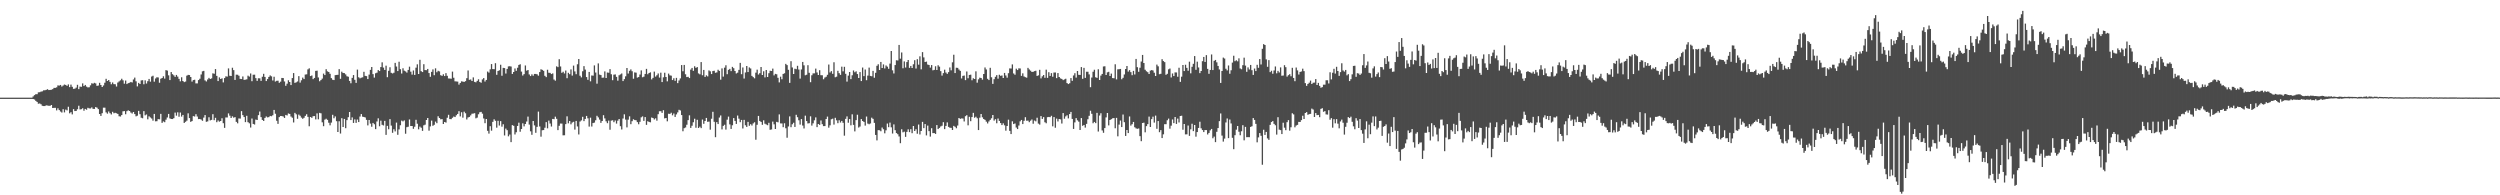 <svg xmlns="http://www.w3.org/2000/svg" width="1920" height="150"><path d="M0 75.000h1v1.000H0zM1 75.000h1v1.000H1zM2 75.000h1v1.000H2zM3 75.000h1v1.000H3zM4 75.000h1v1.000H4zM5 75.000h1v1.000H5zM6 75.000h1v1.000H6zM7 75.000h1v1.000H7zM8 75.000h1v1.000H8zM9 75.000h1v1.000H9zM10 75.000h1v1.000H10zM11 75.000h1v1.000H11zM12 75.000h1v1.000H12zM13 75.000h1v1.000H13zM14 75.000h1v1.000H14zM15 75.000h1v1.000H15zM16 75.000h1v1.000H16zM17 75.000h1v1.000H17zM18 75.000h1v1.000H18zM19 75.000h1v1.000H19zM20 75.000h1v1.000H20zM21 75.000h1v1.000H21zM22 75.000h1v1.000H22zM23 75.000h1v1.000H23zM24 74.998h1v1.000H24zM25 74.057h1v1.996H25zM26 73.082h1v3.360H26zM27 72.324h1v5.134H27zM28 72.343h1v5.960H28zM29 70.892h1v8.785H29zM30 70.791h1v8.663H30zM31 70.331h1v9.725H31zM32 70.155h1v11.090H32zM33 69.395h1v12.076H33zM34 69.326h1v12.147H34zM35 69.003h1v11.875H35zM36 68.507h1v12.531H36zM37 69.177h1v12.097H37zM38 69.047h1v12.220H38zM39 68.941h1v11.696H39zM40 68.440h1v14.498H40zM41 67.458h1v15.395H41zM42 67.481h1v15.285H42zM43 67.067h1v17.739H43zM44 65.602h1v17.610H44zM45 65.719h1v18.801H45zM46 65.215h1v20.469H46zM47 66.481h1v19.957H47zM48 65.714h1v18.162H48zM49 64.943h1v21.355H49zM50 65.208h1v18.981H50zM51 65.968h1v18.810H51zM52 64.808h1v17.146H52zM53 66.939h1v20.103H53zM54 64.998h1v21.154H54zM55 66.678h1v21.197H55zM56 68.237h1v15.599H56zM57 68.115h1v17.171H57zM58 67.296h1v17.917H58zM59 65.149h1v18.769H59zM60 68.429h1v12.783H60zM61 66.499h1v17.585H61zM62 66.646h1v17.237H62zM63 64.053h1v19.096H63zM64 66.124h1v18.917H64zM65 65.254h1v18.432H65zM66 66.518h1v17.771H66zM67 67.099h1v15.686H67zM68 67.044h1v16.210H68zM69 65.513h1v17.778H69zM70 63.938h1v18.544H70zM71 64.254h1v19.375H71zM72 63.602h1v20.043H72zM73 64.064h1v18.183H73zM74 65.950h1v16.761H74zM75 65.664h1v18.128H75zM76 63.588h1v23.941H76zM77 65.266h1v23.754H77zM78 66.820h1v20.094H78zM79 65.625h1v17.059H79zM80 63.554h1v19.139H80zM81 60.496h1v25.814H81zM82 62.226h1v25.051H82zM83 61.439h1v24.159H83zM84 62.881h1v24.079H84zM85 64.712h1v23.191H85zM86 63.329h1v22.545H86zM87 64.613h1v22.355H87zM88 64.712h1v21.900H88zM89 66.476h1v20.488H89zM90 63.398h1v24.097H90zM91 62.496h1v26.812H91zM92 61.674h1v27.805H92zM93 60.445h1v27.919H93zM94 61.700h1v23.788H94zM95 64.249h1v21.041H95zM96 61.871h1v25.903H96zM97 64.558h1v20.847H97zM98 63.858h1v20.858H98zM99 63.551h1v21.689H99zM100 62.910h1v23.490H100zM101 63.320h1v23.893H101zM102 61.040h1v24.955H102zM103 59.587h1v28.018H103zM104 62.455h1v26.880H104zM105 66.337h1v22.474H105zM106 63.645h1v21.476H106zM107 64.506h1v23.211H107zM108 61.759h1v28.650H108zM109 61.576h1v29.274H109zM110 64.739h1v20.623H110zM111 61.672h1v26.921H111zM112 64.153h1v23.777H112zM113 62.368h1v29.300H113zM114 60.626h1v28.727H114zM115 62.718h1v27.489H115zM116 58.797h1v32.243H116zM117 58.154h1v34.498H117zM118 62.718h1v24.795H118zM119 60.260h1v32.932H119zM120 59.351h1v33.719H120zM121 59.516h1v31.966H121zM122 63.528h1v28.119H122zM123 60.455h1v27.004H123zM124 59.919h1v34.466H124zM125 58.553h1v34.699H125zM126 60.384h1v33.484H126zM127 53.881h1v38.020H127zM128 54.236h1v35.976H128zM129 57.857h1v29.643H129zM130 61.487h1v29.464H130zM131 55.346h1v36.027H131zM132 57.003h1v34.461H132zM133 57.861h1v32.905H133zM134 59.026h1v27.466H134zM135 57.536h1v31.311H135zM136 58.846h1v27.448H136zM137 60.560h1v29.107H137zM138 62.448h1v23.957H138zM139 59.315h1v30.215H139zM140 62.222h1v26.043H140zM141 63.098h1v31.309H141zM142 62.624h1v30.925H142zM143 58.092h1v34.605H143zM144 57.516h1v29.517H144zM145 57.655h1v33.046H145zM146 59.161h1v34.411H146zM147 62.654h1v30.305H147zM148 61.469h1v27.723H148zM149 61.237h1v28.235H149zM150 64.053h1v23.658H150zM151 64.059h1v25.443H151zM152 61.471h1v30.025H152zM153 60.475h1v30.936H153zM154 57.204h1v34.646H154zM155 54.806h1v37.947H155zM156 54.408h1v35.901H156zM157 61.752h1v26.603H157zM158 62.576h1v30.959H158zM159 61.031h1v32.195H159zM160 59.782h1v30.254H160zM161 60.695h1v31.760H161zM162 60.219h1v31.820H162zM163 56.298h1v31.405H163zM164 56.623h1v35.688H164zM165 53.059h1v37.400H165zM166 58.241h1v35.592H166zM167 62.244h1v30.293H167zM168 59.431h1v34.008H168zM169 60.677h1v32.266H169zM170 60.178h1v30.675H170zM171 63.300h1v31.319H171zM172 59.930h1v38.286H172zM173 58.607h1v31.591H173zM174 58.809h1v31.385H174zM175 52.547h1v34.550H175zM176 58.179h1v30.675H176zM177 58.363h1v32.280H177zM178 52.020h1v37.308H178zM179 53.874h1v36.473H179zM180 61.398h1v28.574H180zM181 57.346h1v36.258H181zM182 57.399h1v37.308H182zM183 58.161h1v32.836H183zM184 60.553h1v30.520H184zM185 60.748h1v24.607H185zM186 58.720h1v29.691H186zM187 61.315h1v28.581H187zM188 61.171h1v32.603H188zM189 60.949h1v28.011H189zM190 58.122h1v35.750H190zM191 58.834h1v35.885H191zM192 56.408h1v41.540H192zM193 62.343h1v28.691H193zM194 57.385h1v37.787H194zM195 57.367h1v38.251H195zM196 60.006h1v31.833H196zM197 62.091h1v30.080H197zM198 60.130h1v28.318H198zM199 60.146h1v25.511H199zM200 62.089h1v27.865H200zM201 58.919h1v33.175H201zM202 56.660h1v36.242H202zM203 59.106h1v31.453H203zM204 62.256h1v27.169H204zM205 60.713h1v29.442H205zM206 59.086h1v30.861H206zM207 57.907h1v31.135H207zM208 58.610h1v30.696H208zM209 61.775h1v26.754H209zM210 58.939h1v25.484H210zM211 62.622h1v24.738H211zM212 62.054h1v30.662H212zM213 61.931h1v33.209H213zM214 63.586h1v26.375H214zM215 62.702h1v26.397H215zM216 59.862h1v29.268H216zM217 59.953h1v29.522H217zM218 62.540h1v28.011H218zM219 65.916h1v22.358H219zM220 64.236h1v24.466H220zM221 61.654h1v25.479H221zM222 62.972h1v24.537H222zM223 65.330h1v24.186H223zM224 59.946h1v30.497H224zM225 56.113h1v37.940H225zM226 63.631h1v23.072H226zM227 63.229h1v24.569H227zM228 62.569h1v28.695H228zM229 58.461h1v29.540H229zM230 63.428h1v25.470H230zM231 61.633h1v28.666H231zM232 59.594h1v31.648H232zM233 60.720h1v29.737H233zM234 57.225h1v31.760H234zM235 57.063h1v30.705H235zM236 53.279h1v36.466H236zM237 52.455h1v44.509H237zM238 58.431h1v31.426H238zM239 57.953h1v32.573H239zM240 60.759h1v28.489H240zM241 59.830h1v29.293H241zM242 54.440h1v37.262H242zM243 54.275h1v32.795H243zM244 59.505h1v32.122H244zM245 62.405h1v24.292H245zM246 61.491h1v25.555H246zM247 60.363h1v33.573H247zM248 56.536h1v40.371H248zM249 57.671h1v34.237H249zM250 53.139h1v38.043H250zM251 54.783h1v37.272H251zM252 55.280h1v38.963H252zM253 56.671h1v39.565H253zM254 60.031h1v34.120H254zM255 61.253h1v26.917H255zM256 61.496h1v29.334H256zM257 57.681h1v31.707H257zM258 57.529h1v35.564H258zM259 57.426h1v43.974H259zM260 53.073h1v40.059H260zM261 60.503h1v42.037H261zM262 55.048h1v35.715H262zM263 55.998h1v41.538H263zM264 56.170h1v35.152H264zM265 57.138h1v41.309H265zM266 58.553h1v33.722H266zM267 58.932h1v31.060H267zM268 62.180h1v23.827H268zM269 63.956h1v28.238H269zM270 59.818h1v30.357H270zM271 57.632h1v36.773H271zM272 61.265h1v30.458H272zM273 63.618h1v30.735H273zM274 53.467h1v38.345H274zM275 59.322h1v34.422H275zM276 60.152h1v29.334H276zM277 59.660h1v27.965H277zM278 59.399h1v30.181H278zM279 55.124h1v34.752H279zM280 58.246h1v31.950H280zM281 58.472h1v33.603H281zM282 60.729h1v35.569H282zM283 57.289h1v34.878H283zM284 53.675h1v41.261H284zM285 51.441h1v45.910H285zM286 56.916h1v37.519H286zM287 59.592h1v35.823H287zM288 56.277h1v42.898H288zM289 55.827h1v37.466H289zM290 53.792h1v37.075H290zM291 54.570h1v42.408H291zM292 51.521h1v41.151H292zM293 47.894h1v47.965H293zM294 51.904h1v44.452H294zM295 53.732h1v39.114H295zM296 50.420h1v53.152H296zM297 59.310h1v37.375H297zM298 54.357h1v44.896H298zM299 51.654h1v39.849H299zM300 55.902h1v40.563H300zM301 56.435h1v45.532H301zM302 55.856h1v43.404H302zM303 48.257h1v52.664H303zM304 51.084h1v43.076H304zM305 54.575h1v48.961H305zM306 47.404h1v51.991H306zM307 53.121h1v43.097H307zM308 56.449h1v36.194H308zM309 52.430h1v40.808H309zM310 54.270h1v38.194H310zM311 54.817h1v47.876H311zM312 55.735h1v41.936H312zM313 53.703h1v43.607H313zM314 51.178h1v40.581H314zM315 55.030h1v41.762H315zM316 57.285h1v39.494H316zM317 54.133h1v44.772H317zM318 57.534h1v39.787H318zM319 51.961h1v40.025H319zM320 49.427h1v45.605H320zM321 56.815h1v42.520H321zM322 45.909h1v51.330H322zM323 54.687h1v43.388H323zM324 55.341h1v45.155H324zM325 49.303h1v46.965H325zM326 53.826h1v41.907H326zM327 53.922h1v38.260H327zM328 52.963h1v37.668H328zM329 56.126h1v44.218H329zM330 59.003h1v38.091H330zM331 55.186h1v37.434H331zM332 53.277h1v43.362H332zM333 57.747h1v38.082H333zM334 52.455h1v40.945H334zM335 55.495h1v39.107H335zM336 54.355h1v34.939H336zM337 54.840h1v35.777H337zM338 57.772h1v33.852H338zM339 58.285h1v33.188H339zM340 57.021h1v38.199H340zM341 58.418h1v35.262H341zM342 56.186h1v37.963H342zM343 58.214h1v32.227H343zM344 60.271h1v27.883H344zM345 60.340h1v31.080H345zM346 60.475h1v31.071H346zM347 54.971h1v35.482H347zM348 59.708h1v29.778H348zM349 62.471h1v27.450H349zM350 62.542h1v25.983H350zM351 62.682h1v24.823H351zM352 64.977h1v20.439H352zM353 63.682h1v25.708H353zM354 62.457h1v23.786H354zM355 62.652h1v27.718H355zM356 62.901h1v22.854H356zM357 62.315h1v24.658H357zM358 60.063h1v31.698H358zM359 54.117h1v36.088H359zM360 61.285h1v28.515H360zM361 61.038h1v27.578H361zM362 62.208h1v25.152H362zM363 59.438h1v27.743H363zM364 62.890h1v24.063H364zM365 63.240h1v27.643H365zM366 62.091h1v28.203H366zM367 60.851h1v26.899H367zM368 62.945h1v23.280H368zM369 63.540h1v22.358H369zM370 60.986h1v26.287H370zM371 59.946h1v31.019H371zM372 62.636h1v32.003H372zM373 61.370h1v30.009H373zM374 54.957h1v45.482H374zM375 55.783h1v46.830H375zM376 53.265h1v43.676H376zM377 49.226h1v51.149H377zM378 53.018h1v40.563H378zM379 53.158h1v38.469H379zM380 48.539h1v44.225H380zM381 57.461h1v40.581H381zM382 54.543h1v38.238H382zM383 53.945h1v42.456H383zM384 49.736h1v43.275H384zM385 58.154h1v39.105H385zM386 52.144h1v43.298H386zM387 52.299h1v51.749H387zM388 56.461h1v42.305H388zM389 52.947h1v47.052H389zM390 50.995h1v53.699H390zM391 50.839h1v52.502H391zM392 51.114h1v58.045H392zM393 56.774h1v39.323H393zM394 55.289h1v41.318H394zM395 52.560h1v50.705H395zM396 54.371h1v47.203H396zM397 52.004h1v44.738H397zM398 49.853h1v44.362H398zM399 49.358h1v51.827H399zM400 54.971h1v44.104H400zM401 57.983h1v36.748H401zM402 56.930h1v40.121H402zM403 50.294h1v44.930H403zM404 54.270h1v39.057H404zM405 53.764h1v35.798H405zM406 57.204h1v38.499H406zM407 58.422h1v42.438H407zM408 57.088h1v46.434H408zM409 58.182h1v34.731H409zM410 56.790h1v39.497H410zM411 56.790h1v45.212H411zM412 57.106h1v40.318H412zM413 58.125h1v27.578H413zM414 55.334h1v41.778H414zM415 53.199h1v51.744H415zM416 53.638h1v46.429H416zM417 54.353h1v45.555H417zM418 58.191h1v39.906H418zM419 59.246h1v34.555H419zM420 53.570h1v44.990H420zM421 55.859h1v36.784H421zM422 55.939h1v38.911H422zM423 56.905h1v40.293H423zM424 56.346h1v34.987H424zM425 61.082h1v30.488H425zM426 61.945h1v27.679H426zM427 50.949h1v40.304H427zM428 51.542h1v48.407H428zM429 45.483h1v51.108H429zM430 51.020h1v43.866H430zM431 55.902h1v39.025H431zM432 55.101h1v48.849H432zM433 56.433h1v47.464H433zM434 54.156h1v41.163H434zM435 60.036h1v29.297H435zM436 55.904h1v38.828H436zM437 57.005h1v35.919H437zM438 53.311h1v42.195H438zM439 58.054h1v36.036H439zM440 50.381h1v43.140H440zM441 54.849h1v44.681H441zM442 56.973h1v35.882H442zM443 49.377h1v47.736H443zM444 45.325h1v57.922H444zM445 58.166h1v35.168H445zM446 59.466h1v33.014H446zM447 54.710h1v34.969H447zM448 50.803h1v42.209H448zM449 53.444h1v37.906H449zM450 59.196h1v29.860H450zM451 61.288h1v29.583H451zM452 55.247h1v41.957H452zM453 62.439h1v27.952H453zM454 57.960h1v39.197H454zM455 58.090h1v36.432H455zM456 50.219h1v43.928H456zM457 55.721h1v36.638H457zM458 64.261h1v24.688H458zM459 48.667h1v41.474H459zM460 57.294h1v34.580H460zM461 57.660h1v36.690H461zM462 59.699h1v33.234H462zM463 59.599h1v28.885H463zM464 54.813h1v36.120H464zM465 59.882h1v33.305H465zM466 55.692h1v38.913H466zM467 55.859h1v36.738H467zM468 53.091h1v46.523H468zM469 57.021h1v35.619H469zM470 61.574h1v30.771H470zM471 57.367h1v36.468H471zM472 57.163h1v35.356H472zM473 59.019h1v35.908H473zM474 61.940h1v30.737H474zM475 57.786h1v33.628H475zM476 57.138h1v39.764H476zM477 56.440h1v43.012H477zM478 62.240h1v28.808H478zM479 60.786h1v27.045H479zM480 58.605h1v33.273H480zM481 52.203h1v45.651H481zM482 56.497h1v35.413H482zM483 54.350h1v34.990H483zM484 53.297h1v42.106H484zM485 54.755h1v38.313H485zM486 60.471h1v31.108H486zM487 55.607h1v36.626H487zM488 55.797h1v36.542H488zM489 59.587h1v34.223H489zM490 59.177h1v36.239H490zM491 57.250h1v36.269H491zM492 54.082h1v36.008H492zM493 59.335h1v30.062H493zM494 58.884h1v33.939H494zM495 56.781h1v33.122H495zM496 52.867h1v43.030H496zM497 57.017h1v36.123H497zM498 56.085h1v37.556H498zM499 55.570h1v38.393H499zM500 60.956h1v29.329H500zM501 59.800h1v30.806H501zM502 55.012h1v36.731H502zM503 58.818h1v32.037H503zM504 57.825h1v34.832H504zM505 56.419h1v31.279H505zM506 59.580h1v25.896H506zM507 55.813h1v29.595H507zM508 63.011h1v23.669H508zM509 59.402h1v25.223H509zM510 55.859h1v35.049H510zM511 59.136h1v31.499H511zM512 62.487h1v30.714H512zM513 56.534h1v30.796H513zM514 57.859h1v29.634H514zM515 58.113h1v28.482H515zM516 61.466h1v27.086H516zM517 60.132h1v27.079H517zM518 62.038h1v27.768H518zM519 59.816h1v28.052H519zM520 63.831h1v22.515H520zM521 61.775h1v22.543H521zM522 60.210h1v24.633H522zM523 49.956h1v38.421H523zM524 54.712h1v46.104H524zM525 49.855h1v48.622H525zM526 57.030h1v40.879H526zM527 59.209h1v36.583H527zM528 58.992h1v33.255H528zM529 59.937h1v28.640H529zM530 53.435h1v44.836H530zM531 52.194h1v44.367H531zM532 54.378h1v39.547H532zM533 50.887h1v40.316H533zM534 52.107h1v46.013H534zM535 51.505h1v40.508H535zM536 56.351h1v41.964H536zM537 57.090h1v40.197H537zM538 47.651h1v50.751H538zM539 57.779h1v34.042H539zM540 53.689h1v41.410H540zM541 59.086h1v33.825H541zM542 57.852h1v32.705H542zM543 58.672h1v34.878H543zM544 54.069h1v39.311H544zM545 54.797h1v44.772H545zM546 56.905h1v34.305H546zM547 54.554h1v31.323H547zM548 54.339h1v39.181H548zM549 55.936h1v49.412H549zM550 55.614h1v38.183H550zM551 53.574h1v41.705H551zM552 54.485h1v35.779H552zM553 61.198h1v27.455H553zM554 52.519h1v46.851H554zM555 58.811h1v37.833H555zM556 51.972h1v43.809H556zM557 50.118h1v49.425H557zM558 56.992h1v34.912H558zM559 53.636h1v35.907H559zM560 52.885h1v42.657H560zM561 54.650h1v44.372H561zM562 51.345h1v44.861H562zM563 52.352h1v38.345H563zM564 54.513h1v38.386H564zM565 56.415h1v38.750H565zM566 55.833h1v32.879H566zM567 53.680h1v37.457H567zM568 48.280h1v45.562H568zM569 56.982h1v35.129H569zM570 51.798h1v46.873H570zM571 60.303h1v31.733H571zM572 55.666h1v40.529H572zM573 50.702h1v46.757H573zM574 55.341h1v38.267H574zM575 51.798h1v44.809H575zM576 52.604h1v42.790H576zM577 58.262h1v38.169H577zM578 59.258h1v35.516H578zM579 60.152h1v33.768H579zM580 55.833h1v51.502H580zM581 53.524h1v42.298H581zM582 57.262h1v31.792H582zM583 56.239h1v36.626H583zM584 51.460h1v42.202H584zM585 57.616h1v38.242H585zM586 54.751h1v37.686H586zM587 59.464h1v35.539H587zM588 53.753h1v41.831H588zM589 59.136h1v37.015H589zM590 56.211h1v38.077H590zM591 54.348h1v45.326H591zM592 54.510h1v44.923H592zM593 52.698h1v40.696H593zM594 57.914h1v37.562H594zM595 56.733h1v42.344H595zM596 57.051h1v36.544H596zM597 59.752h1v34.205H597zM598 63.293h1v24.557H598zM599 58.880h1v35.876H599zM600 60.880h1v33.962H600zM601 56.788h1v40.888H601zM602 56.284h1v38.382H602zM603 49.070h1v49.437H603zM604 50.020h1v55.777H604zM605 53.616h1v43.500H605zM606 63.652h1v25.747H606zM607 46.980h1v50.691H607zM608 51.835h1v43.598H608zM609 56.836h1v37.443H609zM610 52.780h1v44.724H610zM611 53.123h1v35.056H611zM612 50.537h1v39.462H612zM613 53.382h1v39.004H613zM614 60.352h1v35.342H614zM615 53.341h1v38.096H615zM616 47.550h1v48.833H616zM617 50.180h1v48.501H617zM618 57.818h1v31.016H618zM619 57.374h1v35.624H619zM620 50.098h1v44.701H620zM621 55.902h1v38.709H621zM622 63.146h1v26.214H622zM623 57.800h1v38.657H623zM624 56.390h1v38.327H624zM625 56.323h1v36.070H625zM626 52.686h1v37.457H626zM627 55.669h1v41.946H627zM628 57.623h1v37.604H628zM629 53.893h1v42.014H629zM630 57.765h1v34.772H630zM631 57.813h1v37.569H631zM632 60.892h1v35.958H632zM633 59.560h1v37.256H633zM634 58.949h1v32.467H634zM635 57.445h1v32.094H635zM636 49.546h1v48.508H636zM637 55.632h1v40.645H637zM638 54.636h1v36.960H638zM639 56.678h1v34.443H639zM640 47.797h1v47.880H640zM641 59.344h1v31.126H641zM642 58.887h1v33.513H642zM643 54.366h1v40.240H643zM644 56.220h1v36.168H644zM645 57.504h1v36.583H645zM646 51.208h1v41.664H646zM647 54.797h1v39.508H647zM648 51.315h1v52.895H648zM649 56.689h1v34.601H649zM650 62.654h1v26.738H650zM651 58.049h1v36.235H651zM652 55.318h1v36.136H652zM653 60.750h1v35.493H653zM654 57.797h1v29.986H654zM655 54.121h1v41.767H655zM656 55.511h1v45.425H656zM657 54.783h1v37.498H657zM658 56.905h1v31.204H658zM659 59.912h1v38.032H659zM660 55.341h1v41.852H660zM661 62.235h1v29.206H661zM662 51.878h1v41.060H662zM663 58.463h1v35.173H663zM664 53.391h1v43.060H664zM665 61.606h1v27.899H665zM666 58.044h1v36.883H666zM667 51.908h1v43.518H667zM668 58.326h1v36.503H668zM669 58.555h1v31.826H669zM670 54.421h1v36.889H670zM671 59.722h1v34.651H671zM672 55.900h1v47.720H672zM673 50.555h1v57.267H673zM674 49.381h1v50.561H674zM675 53.744h1v46.310H675zM676 47.575h1v53.234H676zM677 52.215h1v45.731H677zM678 49.482h1v49.801H678zM679 52.606h1v49.806H679zM680 50.299h1v49.773H680zM681 51.187h1v43.694H681zM682 52.831h1v44.839H682zM683 48.869h1v45.283H683zM684 39.150h1v58.629H684zM685 54.030h1v48.526H685zM686 56.438h1v39.110H686zM687 49.995h1v49.993H687zM688 46.275h1v55.926H688zM689 46.436h1v56.654H689zM690 34.531h1v70.291H690zM691 45.053h1v64.921H691zM692 40.299h1v58.963H692zM693 52.412h1v49.220H693zM694 47.134h1v54.001H694zM695 51.871h1v53.257H695zM696 47.642h1v53.614H696zM697 46.062h1v53.241H697zM698 52.116h1v49.375H698zM699 50.633h1v48.572H699zM700 52.229h1v50.062H700zM701 49.352h1v47.430H701zM702 46.234h1v54.397H702zM703 52.618h1v46.679H703zM704 45.454h1v57.237H704zM705 49.672h1v45.944H705zM706 43.286h1v59.986H706zM707 53.245h1v47.382H707zM708 40.034h1v53.557H708zM709 44.103h1v54.324H709zM710 47.594h1v47.704H710zM711 47.321h1v56.690H711zM712 49.535h1v46.942H712zM713 49.915h1v50.774H713zM714 51.894h1v53.001H714zM715 49.963h1v48.501H715zM716 53.996h1v48.270H716zM717 53.673h1v48.517H717zM718 50.892h1v51.964H718zM719 53.776h1v42.271H719zM720 50.114h1v49.030H720zM721 51.189h1v47.057H721zM722 54.613h1v42.520H722zM723 58.074h1v38.499H723zM724 56.152h1v37.691H724zM725 53.483h1v45.702H725zM726 55.721h1v40.989H726zM727 56.712h1v37.311H727zM728 55.419h1v41.994H728zM729 51.803h1v46.287H729zM730 54.025h1v44.189H730zM731 47.880h1v51.968H731zM732 42.055h1v54.594H732zM733 56.101h1v41.284H733zM734 52.045h1v46.471H734zM735 52.139h1v44.255H735zM736 53.421h1v37.210H736zM737 54.414h1v36.889H737zM738 60.285h1v30.643H738zM739 58.250h1v32.797H739zM740 58.015h1v35.262H740zM741 61.567h1v27.700H741zM742 54.890h1v33.587H742zM743 60.132h1v36.139H743zM744 57.561h1v32.126H744zM745 57.353h1v35.708H745zM746 61.668h1v28.242H746zM747 60.086h1v26.615H747zM748 60.683h1v29.746H748zM749 54.783h1v34.861H749zM750 63.469h1v27.336H750zM751 60.912h1v38.979H751zM752 59.672h1v30.694H752zM753 59.898h1v27.654H753zM754 61.203h1v28.895H754zM755 56.822h1v34.589H755zM756 51.814h1v40.256H756zM757 53.368h1v40.057H757zM758 60.526h1v34.296H758zM759 61.469h1v31.804H759zM760 52.059h1v40.014H760zM761 59.333h1v31.497H761zM762 64.435h1v23.900H762zM763 60.809h1v31.831H763zM764 58.978h1v32.557H764zM765 57.710h1v36.981H765zM766 60.436h1v30.593H766zM767 57.415h1v35.480H767zM768 58.191h1v36.310H768zM769 57.932h1v38.125H769zM770 59.894h1v34.818H770zM771 56.037h1v40.231H771zM772 57.967h1v42.387H772zM773 59.647h1v37.114H773zM774 56.197h1v35.713H774zM775 52.519h1v47.979H775zM776 52.654h1v50.321H776zM777 49.473h1v43.717H777zM778 56.431h1v38.874H778zM779 57.385h1v37.443H779zM780 52.723h1v45.239H780zM781 53.817h1v45.312H781zM782 52.457h1v43.973H782zM783 52.599h1v40.565H783zM784 58.260h1v33.829H784zM785 56.298h1v39.000H785zM786 58.708h1v34.060H786zM787 59.267h1v30.728H787zM788 59.669h1v33.072H788zM789 52.137h1v40.471H789zM790 53.327h1v40.545H790zM791 54.268h1v38.407H791zM792 55.243h1v36.521H792zM793 55.165h1v39.844H793zM794 54.613h1v37.945H794zM795 54.334h1v38.846H795zM796 58.326h1v32.078H796zM797 57.850h1v37.077H797zM798 53.586h1v42.097H798zM799 60.203h1v28.936H799zM800 58.621h1v32.737H800zM801 57.575h1v32.360H801zM802 59.772h1v34.111H802zM803 53.483h1v41.167H803zM804 59.798h1v30.201H804zM805 55.463h1v34.344H805zM806 58.312h1v31.712H806zM807 56.165h1v32.749H807zM808 58.926h1v38.087H808zM809 55.696h1v34.205H809zM810 55.676h1v42.433H810zM811 60.013h1v31.069H811zM812 56.133h1v37.137H812zM813 59.113h1v32.303H813zM814 60.205h1v31.476H814zM815 60.599h1v34.271H815zM816 61.526h1v25.290H816zM817 60.988h1v30.217H817zM818 60.457h1v28.924H818zM819 63.792h1v24.749H819zM820 64.574h1v26.381H820zM821 63.945h1v23.664H821zM822 59.974h1v26.008H822zM823 62.057h1v29.291H823zM824 57.973h1v41.058H824zM825 56.202h1v37.780H825zM826 59.617h1v31.119H826zM827 54.517h1v37.899H827zM828 57.452h1v36.013H828zM829 57.561h1v42.278H829zM830 51.528h1v39.162H830zM831 60.503h1v36.132H831zM832 52.105h1v43.882H832zM833 59.816h1v38.199H833zM834 55.090h1v40.030H834zM835 55.094h1v36.498H835zM836 57.136h1v31.824H836zM837 66.980h1v18.084H837zM838 59.566h1v27.835H838zM839 55.110h1v39.549H839zM840 53.558h1v40.110H840zM841 59.365h1v35.177H841zM842 59.786h1v26.903H842zM843 53.192h1v47.821H843zM844 61.439h1v27.274H844zM845 58.074h1v28.906H845zM846 56.758h1v43.456H846zM847 51.029h1v50.945H847zM848 50.871h1v47.496H848zM849 57.603h1v32.580H849zM850 55.563h1v31.224H850zM851 55.161h1v41.133H851zM852 58.390h1v33.777H852zM853 56.506h1v35.026H853zM854 59.944h1v30.913H854zM855 60.109h1v30.561H855zM856 49.374h1v49.119H856zM857 60.976h1v29.558H857zM858 53.242h1v51.451H858zM859 53.123h1v42.580H859zM860 52.952h1v39.622H860zM861 60.876h1v36.718H861zM862 59.763h1v28.176H862zM863 57.188h1v36.679H863zM864 53.007h1v51.412H864zM865 50.700h1v49.155H865zM866 54.984h1v47.215H866zM867 53.854h1v35.614H867zM868 55.415h1v41.037H868zM869 57.763h1v37.604H869zM870 54.440h1v39.224H870zM871 57.202h1v40.517H871zM872 45.248h1v53.353H872zM873 51.613h1v47.327H873zM874 55.154h1v43.518H874zM875 52.007h1v52.568H875zM876 47.282h1v61.151H876zM877 42.204h1v52.259H877zM878 48.379h1v45.809H878zM879 53.558h1v48.055H879zM880 54.714h1v42.149H880zM881 55.460h1v39.854H881zM882 56.829h1v32.733H882zM883 54.199h1v43.317H883zM884 53.808h1v37.695H884zM885 54.110h1v35.514H885zM886 55.877h1v38.297H886zM887 58.356h1v30.449H887zM888 49.628h1v49.306H888zM889 50.931h1v42.058H889zM890 56.969h1v44.544H890zM891 56.683h1v43.243H891zM892 45.461h1v60.588H892zM893 46.875h1v56.304H893zM894 47.715h1v47.688H894zM895 57.431h1v37.942H895zM896 56.664h1v35.718H896zM897 53.259h1v37.826H897zM898 52.636h1v46.162H898zM899 59.491h1v37.029H899zM900 56.415h1v35.331H900zM901 58.429h1v36.116H901zM902 55.598h1v34.246H902zM903 55.653h1v39.522H903zM904 58.914h1v32.168H904zM905 52.016h1v42.058H905zM906 62.894h1v26.182H906zM907 58.896h1v29.966H907zM908 49.926h1v49.723H908zM909 54.604h1v40.636H909zM910 49.715h1v53.495H910zM911 52.119h1v51.060H911zM912 54.316h1v42.097H912zM913 47.363h1v56.976H913zM914 56.319h1v43.019H914zM915 51.308h1v43.708H915zM916 49.015h1v51.673H916zM917 43.076h1v52.934H917zM918 53.618h1v51.364H918zM919 47.356h1v54.051H919zM920 51.789h1v46.466H920zM921 56.156h1v37.317H921zM922 54.529h1v44.015H922zM923 47.021h1v52.861H923zM924 43.742h1v57.672H924zM925 47.589h1v52.319H925zM926 42.336h1v57.546H926zM927 52.899h1v50.378H927zM928 56.703h1v45.400H928zM929 53.689h1v46.397H929zM930 41.828h1v57.173H930zM931 53.794h1v52.374H931zM932 46.683h1v58.249H932zM933 46.040h1v63.134H933zM934 47.882h1v53.349H934zM935 50.617h1v47.720H935zM936 53.345h1v39.663H936zM937 63.677h1v23.479H937zM938 54.552h1v49.565H938zM939 44.243h1v64.525H939zM940 44.948h1v61.520H940zM941 52.780h1v41.291H941zM942 54.078h1v36.917H942zM943 50.272h1v55.837H943zM944 56.609h1v35.173H944zM945 53.947h1v40.879H945zM946 48.102h1v57.730H946zM947 42.796h1v71.772H947zM948 47.015h1v56.812H948zM949 46.294h1v53.307H949zM950 47.108h1v49.684H950zM951 44.790h1v56.361H951zM952 52.595h1v51.286H952zM953 53.217h1v47.620H953zM954 50.075h1v46.070H954zM955 44.307h1v63.447H955zM956 50.400h1v47.054H956zM957 55.165h1v50.188H957zM958 51.773h1v53.539H958zM959 53.345h1v52.003H959zM960 49.857h1v47.610H960zM961 53.929h1v43.051H961zM962 57.568h1v33.131H962zM963 52.613h1v39.496H963zM964 54.556h1v40.574H964zM965 49.743h1v59.554H965zM966 52.073h1v53.429H966zM967 45.367h1v56.848H967zM968 49.528h1v54.786H968zM969 37.482h1v89.016H969zM970 33.881h1v65.768H970zM971 34.557h1v69.052H971zM972 45.612h1v55.706H972zM973 51.320h1v54.960H973zM974 46.165h1v61.238H974zM975 55.383h1v40.506H975zM976 54.343h1v39.405H976zM977 56.630h1v36.336H977zM978 54.094h1v41.030H978zM979 51.036h1v45.164H979zM980 56.310h1v47.043H980zM981 54.401h1v35.608H981zM982 55.664h1v43.919H982zM983 51.739h1v48.194H983zM984 58.184h1v44.756H984zM985 58.017h1v36.228H985zM986 50.061h1v47.972H986zM987 51.604h1v48.377H987zM988 58.811h1v35.052H988zM989 57.758h1v34.488H989zM990 56.980h1v43.358H990zM991 58.557h1v39.197H991zM992 52.052h1v34.944H992zM993 59.857h1v27.988H993zM994 62.379h1v35.429H994zM995 51.846h1v44.564H995zM996 54.048h1v41.859H996zM997 57.232h1v36.340H997zM998 55.238h1v38.469H998zM999 54.893h1v37.370H999zM1000 52.762h1v36.118H1000zM1001 54.650h1v36.725H1001zM1002 63.824h1v22.939H1002zM1003 65.939h1v20.176H1003zM1004 64.471h1v23.706H1004zM1005 63.496h1v24.141H1005zM1006 61.883h1v25.562H1006zM1007 64.490h1v18.926H1007zM1008 63.535h1v20.572H1008zM1009 63.448h1v26.432H1009zM1010 60.738h1v26.120H1010zM1011 65.257h1v23.172H1011zM1012 63.663h1v24.621H1012zM1013 65.943h1v24.047H1013zM1014 67.399h1v16.230H1014zM1015 66.936h1v16.178H1015zM1016 65.041h1v20.826H1016zM1017 65.025h1v20.311H1017zM1018 61.622h1v26.230H1018zM1019 61.624h1v26.381H1019zM1020 64.117h1v20.536H1020zM1021 55.502h1v36.468H1021zM1022 60.990h1v29.718H1022zM1023 55.859h1v42.177H1023zM1024 52.847h1v38.718H1024zM1025 56.541h1v38.160H1025zM1026 51.308h1v40.201H1026zM1027 54.547h1v40.423H1027zM1028 58.285h1v40.270H1028zM1029 55.373h1v37.892H1029zM1030 48.582h1v43.275H1030zM1031 54.124h1v40.117H1031zM1032 55.000h1v48.384H1032zM1033 53.716h1v43.660H1033zM1034 57.857h1v36.416H1034zM1035 56.930h1v33.028H1035zM1036 62.272h1v28.391H1036zM1037 60.805h1v28.780H1037zM1038 57.099h1v36.420H1038zM1039 50.654h1v46.368H1039zM1040 50.466h1v48.808H1040zM1041 59.003h1v31.767H1041zM1042 56.193h1v36.452H1042zM1043 56.481h1v41.801H1043zM1044 57.532h1v33.900H1044zM1045 56.467h1v43.481H1045zM1046 50.116h1v52.550H1046zM1047 41.508h1v68.247H1047zM1048 52.121h1v47.256H1048zM1049 50.208h1v42.975H1049zM1050 47.234h1v58.972H1050zM1051 55.907h1v39.838H1051zM1052 56.243h1v46.807H1052zM1053 59.672h1v34.532H1053zM1054 52.522h1v36.848H1054zM1055 50.924h1v45.942H1055zM1056 58.841h1v30.590H1056zM1057 56.918h1v42.529H1057zM1058 55.646h1v42.426H1058zM1059 59.230h1v33.685H1059zM1060 51.462h1v41.282H1060zM1061 51.682h1v52.641H1061zM1062 53.423h1v43.976H1062zM1063 44.691h1v52.087H1063zM1064 49.152h1v46.411H1064zM1065 43.108h1v66.468H1065zM1066 47.243h1v55.299H1066zM1067 52.842h1v59.323H1067zM1068 52.375h1v45.013H1068zM1069 55.147h1v46.294H1069zM1070 54.941h1v35.029H1070zM1071 47.651h1v52.664H1071zM1072 39.565h1v74.768H1072zM1073 43.659h1v56.905H1073zM1074 32.302h1v84.353H1074zM1075 39.004h1v84.409H1075zM1076 29.235h1v85.578H1076zM1077 35.946h1v78.446H1077zM1078 42.961h1v70.506H1078zM1079 52.467h1v57.659H1079zM1080 46.278h1v60.767H1080zM1081 48.866h1v51.321H1081zM1082 51.334h1v50.838H1082zM1083 45.996h1v55.605H1083zM1084 39.535h1v59.560H1084zM1085 49.425h1v59.828H1085zM1086 46.083h1v67.258H1086zM1087 46.529h1v56.127H1087zM1088 34.383h1v67.152H1088zM1089 38.898h1v71.820H1089zM1090 50.736h1v58.776H1090zM1091 42.906h1v66.459H1091zM1092 33.975h1v88.073H1092zM1093 34.893h1v80.783H1093zM1094 48.523h1v53.484H1094zM1095 56.046h1v45.910H1095zM1096 47.960h1v49.217H1096zM1097 49.860h1v51.607H1097zM1098 49.049h1v58.805H1098zM1099 52.622h1v41.973H1099zM1100 45.623h1v59.190H1100zM1101 52.345h1v43.825H1101zM1102 44.543h1v53.257H1102zM1103 52.187h1v51.122H1103zM1104 40.535h1v68.000H1104zM1105 56.662h1v42.042H1105zM1106 58.468h1v33.429H1106zM1107 54.549h1v37.246H1107zM1108 55.465h1v40.824H1108zM1109 44.762h1v71.367H1109zM1110 53.787h1v51.834H1110zM1111 57.401h1v37.910H1111zM1112 44.854h1v62.202H1112zM1113 42.908h1v63.923H1113zM1114 54.398h1v45.372H1114zM1115 45.866h1v55.054H1115zM1116 44.758h1v50.304H1116zM1117 44.252h1v58.672H1117zM1118 42.391h1v53.497H1118zM1119 51.329h1v49.430H1119zM1120 58.516h1v28.146H1120zM1121 52.952h1v39.863H1121zM1122 52.831h1v47.297H1122zM1123 48.196h1v61.188H1123zM1124 43.435h1v63.005H1124zM1125 44.028h1v54.591H1125zM1126 41.897h1v59.718H1126zM1127 52.901h1v47.622H1127zM1128 51.082h1v50.401H1128zM1129 41.661h1v55.951H1129zM1130 50.356h1v58.068H1130zM1131 43.300h1v49.979H1131zM1132 53.345h1v53.365H1132zM1133 43.108h1v58.375H1133zM1134 44.884h1v60.666H1134zM1135 49.008h1v52.758H1135zM1136 55.973h1v42.069H1136zM1137 57.449h1v40.874H1137zM1138 45.092h1v66.075H1138zM1139 41.796h1v67.686H1139zM1140 48.640h1v57.757H1140zM1141 52.036h1v45.360H1141zM1142 53.696h1v60.179H1142zM1143 41.588h1v56.448H1143zM1144 48.923h1v45.287H1144zM1145 43.092h1v77.654H1145zM1146 40.386h1v73.937H1146zM1147 38.267h1v67.592H1147zM1148 44.776h1v52.850H1148zM1149 42.661h1v51.252H1149zM1150 46.301h1v59.526H1150zM1151 54.151h1v49.684H1151zM1152 50.331h1v51.554H1152zM1153 50.466h1v45.816H1153zM1154 50.297h1v44.953H1154zM1155 34.815h1v74.214H1155zM1156 51.027h1v40.840H1156zM1157 45.351h1v63.594H1157zM1158 52.821h1v48.995H1158zM1159 47.834h1v50.085H1159zM1160 55.643h1v48.217H1160zM1161 52.137h1v44.198H1161zM1162 57.763h1v35.605H1162zM1163 54.840h1v42.490H1163zM1164 48.708h1v54.994H1164zM1165 55.115h1v42.689H1165zM1166 52.986h1v41.991H1166zM1167 53.991h1v42.229H1167zM1168 56.445h1v39.524H1168zM1169 60.372h1v30.847H1169zM1170 62.064h1v23.719H1170zM1171 59.983h1v28.231H1171zM1172 55.211h1v36.931H1172zM1173 54.613h1v39.444H1173zM1174 55.307h1v39.327H1174zM1175 55.671h1v38.304H1175zM1176 56.314h1v38.265H1176zM1177 55.016h1v34.749H1177zM1178 56.703h1v44.903H1178zM1179 53.689h1v42.337H1179zM1180 55.566h1v38.485H1180zM1181 58.136h1v31.092H1181zM1182 53.265h1v40.948H1182zM1183 50.072h1v47.590H1183zM1184 53.432h1v44.905H1184zM1185 57.674h1v32.522H1185zM1186 52.549h1v36.031H1186zM1187 56.387h1v35.086H1187zM1188 58.461h1v30.604H1188zM1189 58.729h1v33.465H1189zM1190 58.690h1v30.373H1190zM1191 55.401h1v38.759H1191zM1192 51.036h1v42.360H1192zM1193 58.736h1v31.364H1193zM1194 58.134h1v32.151H1194zM1195 56.477h1v32.907H1195zM1196 50.004h1v58.638H1196zM1197 47.942h1v50.526H1197zM1198 50.384h1v52.532H1198zM1199 54.600h1v49.762H1199zM1200 51.192h1v57.322H1200zM1201 51.881h1v43.674H1201zM1202 46.159h1v46.958H1202zM1203 52.927h1v50.932H1203zM1204 56.092h1v34.726H1204zM1205 59.077h1v29.142H1205zM1206 57.578h1v35.143H1206zM1207 54.737h1v37.084H1207zM1208 50.146h1v46.576H1208zM1209 53.757h1v38.013H1209zM1210 56.765h1v37.084H1210zM1211 53.597h1v36.004H1211zM1212 49.837h1v43.854H1212zM1213 58.763h1v34.859H1213zM1214 55.167h1v39.059H1214zM1215 53.373h1v44.033H1215zM1216 49.626h1v43.582H1216zM1217 50.043h1v44.525H1217zM1218 58.120h1v33.181H1218zM1219 60.139h1v26.986H1219zM1220 61.295h1v28.187H1220zM1221 61.910h1v25.770H1221zM1222 63.274h1v25.324H1222zM1223 57.156h1v30.428H1223zM1224 61.459h1v24.250H1224zM1225 59.583h1v27.139H1225zM1226 60.242h1v31.989H1226zM1227 60.203h1v28.521H1227zM1228 58.777h1v30.906H1228zM1229 56.664h1v37.679H1229zM1230 60.052h1v36.448H1230zM1231 61.187h1v33.417H1231zM1232 61.915h1v35.333H1232zM1233 62.581h1v35.368H1233zM1234 56.152h1v43.660H1234zM1235 57.239h1v44.338H1235zM1236 57.291h1v44.166H1236zM1237 53.087h1v38.849H1237zM1238 58.962h1v42.836H1238zM1239 48.450h1v51.595H1239zM1240 48.988h1v52.680H1240zM1241 46.703h1v47.134H1241zM1242 56.527h1v44.685H1242zM1243 44.998h1v55.566H1243zM1244 48.699h1v49.183H1244zM1245 48.072h1v45.095H1245zM1246 57.079h1v39.158H1246zM1247 47.310h1v47.530H1247zM1248 46.811h1v48.524H1248zM1249 45.179h1v46.056H1249zM1250 60.848h1v36.315H1250zM1251 42.945h1v54.349H1251zM1252 43.353h1v54.655H1252zM1253 42.007h1v51.790H1253zM1254 56.889h1v38.659H1254zM1255 41.480h1v50.984H1255zM1256 42.506h1v51.259H1256zM1257 43.183h1v51.174H1257zM1258 54.172h1v43.198H1258zM1259 47.626h1v38.517H1259zM1260 46.239h1v54.349H1260zM1261 46.516h1v56.590H1261zM1262 51.913h1v51.616H1262zM1263 47.653h1v39.345H1263zM1264 50.487h1v51.151H1264zM1265 48.484h1v51.364H1265zM1266 50.672h1v48.945H1266zM1267 50.036h1v40.254H1267zM1268 53.233h1v43.291H1268zM1269 52.068h1v41.446H1269zM1270 52.879h1v39.739H1270zM1271 51.572h1v38.180H1271zM1272 54.163h1v35.592H1272zM1273 54.556h1v34.772H1273zM1274 57.280h1v31.691H1274zM1275 54.996h1v34.449H1275zM1276 53.169h1v37.054H1276zM1277 61.370h1v30.694H1277zM1278 53.098h1v37.413H1278zM1279 50.830h1v42.183H1279zM1280 47.678h1v46.896H1280zM1281 58.271h1v36.464H1281zM1282 49.583h1v44.795H1282zM1283 48.935h1v46.006H1283zM1284 48.878h1v45.624H1284zM1285 55.019h1v41.618H1285zM1286 46.635h1v53.005H1286zM1287 45.332h1v57.109H1287zM1288 44.488h1v47.635H1288zM1289 54.552h1v49.828H1289zM1290 43.526h1v61.643H1290zM1291 40.821h1v67.926H1291zM1292 39.752h1v54.912H1292zM1293 50.116h1v59.510H1293zM1294 37.960h1v72.392H1294zM1295 34.204h1v75.303H1295zM1296 32.410h1v67.152H1296zM1297 57.969h1v50.465H1297zM1298 34.312h1v75.257H1298zM1299 35.117h1v74.749H1299zM1300 37.816h1v59.263H1300zM1301 56.229h1v49.941H1301zM1302 37.612h1v65.727H1302zM1303 38.049h1v63.646H1303zM1304 37.521h1v61.066H1304zM1305 51.180h1v48.846H1305zM1306 37.958h1v62.808H1306zM1307 37.086h1v64.333H1307zM1308 37.136h1v62.666H1308zM1309 39.560h1v57.901H1309zM1310 36.408h1v58.894H1310zM1311 34.341h1v62.767H1311zM1312 34.598h1v62.366H1312zM1313 40.068h1v60.185H1313zM1314 43.710h1v57.681H1314zM1315 42.854h1v60.140H1315zM1316 44.799h1v51.973H1316zM1317 46.211h1v56.491H1317zM1318 50.045h1v55.951H1318zM1319 47.079h1v59.755H1319zM1320 45.607h1v50.641H1320zM1321 45.781h1v61.277H1321zM1322 46.012h1v59.982H1322zM1323 46.136h1v59.078H1323zM1324 47.262h1v52.769H1324zM1325 49.180h1v57.006H1325zM1326 45.808h1v60.327H1326zM1327 42.863h1v66.187H1327zM1328 39.883h1v62.103H1328zM1329 47.443h1v62.490H1329zM1330 34.868h1v71.451H1330zM1331 34.948h1v67.304H1331zM1332 37.516h1v52.817H1332zM1333 48.228h1v51.879H1333zM1334 42.556h1v57.922H1334zM1335 44.247h1v54.980H1335zM1336 46.181h1v45.003H1336zM1337 54.339h1v41.435H1337zM1338 48.605h1v44.855H1338zM1339 47.795h1v46.818H1339zM1340 45.596h1v51.739H1340zM1341 55.437h1v41.584H1341zM1342 49.281h1v49.004H1342zM1343 53.066h1v42.266H1343zM1344 55.234h1v41.785H1344zM1345 55.179h1v40.417H1345zM1346 55.399h1v39.281H1346zM1347 54.577h1v39.105H1347zM1348 53.510h1v39.048H1348zM1349 57.582h1v36.088H1349zM1350 56.355h1v34.971H1350zM1351 57.067h1v37.553H1351zM1352 56.550h1v38.242H1352zM1353 56.060h1v39.970H1353zM1354 59.576h1v36.709H1354zM1355 55.032h1v36.519H1355zM1356 54.060h1v45.850H1356zM1357 56.028h1v45.207H1357zM1358 56.870h1v43.642H1358zM1359 50.526h1v38.629H1359zM1360 54.483h1v44.299H1360zM1361 49.081h1v45.825H1361zM1362 50.874h1v44.218H1362zM1363 51.524h1v43.305H1363zM1364 47.717h1v49.322H1364zM1365 53.490h1v47.466H1365zM1366 44.328h1v59.128H1366zM1367 47.372h1v59.480H1367zM1368 49.113h1v60.511H1368zM1369 53.602h1v56.626H1369zM1370 50.361h1v48.640H1370zM1371 52.505h1v55.931H1371zM1372 53.192h1v56.803H1372zM1373 51.546h1v55.640H1373zM1374 53.027h1v42.879H1374zM1375 48.397h1v52.330H1375zM1376 45.170h1v55.683H1376zM1377 42.979h1v62.650H1377zM1378 39.228h1v66.454H1378zM1379 39.375h1v70.236H1379zM1380 34.483h1v72.680H1380zM1381 30.093h1v78.352H1381zM1382 25.889h1v85.255H1382zM1383 36.550h1v69.860H1383zM1384 25.587h1v88.057H1384zM1385 24.921h1v92.447H1385zM1386 26.356h1v89.492H1386zM1387 46.106h1v65.168H1387zM1388 31.480h1v81.707H1388zM1389 32.403h1v77.862H1389zM1390 33.701h1v78.075H1390zM1391 46.420h1v69.458H1391zM1392 37.862h1v60.968H1392zM1393 42.762h1v70.110H1393zM1394 46.600h1v60.822H1394zM1395 42.799h1v59.435H1395zM1396 53.126h1v46.709H1396zM1397 46.291h1v56.576H1397zM1398 48.186h1v58.071H1398zM1399 51.929h1v51.117H1399zM1400 51.828h1v53.296H1400zM1401 51.565h1v46.523H1401zM1402 58.296h1v43.722H1402zM1403 52.453h1v51.012H1403zM1404 53.362h1v49.128H1404zM1405 51.542h1v47.205H1405zM1406 52.435h1v50.543H1406zM1407 49.660h1v51.156H1407zM1408 49.738h1v57.084H1408zM1409 52.464h1v55.194H1409zM1410 54.472h1v56.073H1410zM1411 51.100h1v47.178H1411zM1412 48.601h1v58.544H1412zM1413 44.868h1v61.746H1413zM1414 48.051h1v60.369H1414zM1415 45.770h1v48.807H1415zM1416 48.701h1v62.163H1416zM1417 50.205h1v58.732H1417zM1418 47.003h1v59.645H1418zM1419 45.085h1v51.730H1419zM1420 44.144h1v58.977H1420zM1421 42.293h1v60.043H1421zM1422 50.379h1v54.152H1422zM1423 43.279h1v62.861H1423zM1424 45.529h1v67.167H1424zM1425 39.908h1v74.987H1425zM1426 54.012h1v59.266H1426zM1427 41.581h1v59.641H1427zM1428 39.560h1v75.770H1428zM1429 41.057h1v76.670H1429zM1430 39.134h1v73.671H1430zM1431 34.927h1v83.735H1431zM1432 29.784h1v77.690H1432zM1433 39.656h1v83.260H1433zM1434 23.163h1v103.291H1434zM1435 20.107h1v104.974H1435zM1436 26.482h1v92.364H1436zM1437 30.943h1v89.945H1437zM1438 22.165h1v93.442H1438zM1439 14.042h1v99.659H1439zM1440 11.623h1v95.790H1440zM1441 46.685h1v58.052H1441zM1442 16.683h1v82.167H1442zM1443 24.257h1v82.996H1443zM1444 32.648h1v77.835H1444zM1445 41.279h1v78.556H1445zM1446 35.985h1v58.162H1446zM1447 38.576h1v91.071H1447zM1448 42.105h1v91.756H1448zM1449 47.466h1v90.104H1449zM1450 38.745h1v62.758H1450zM1451 42.979h1v92.390H1451zM1452 30.119h1v100.147H1452zM1453 34.705h1v100.007H1453zM1454 31.258h1v64.786H1454zM1455 33.556h1v102.546H1455zM1456 30.753h1v108.680H1456zM1457 28.496h1v113.601H1457zM1458 24.440h1v65.213H1458zM1459 25.429h1v121.944H1459zM1460 23.344h1v125.393H1460zM1461 30.547h1v116.592H1461zM1462 27.663h1v76.431H1462zM1463 41.352h1v95.363H1463zM1464 33.025h1v96.796H1464zM1465 47.520h1v77.789H1465zM1466 52.235h1v41.875H1466zM1467 39.809h1v75.894H1467zM1468 34.705h1v72.399H1468zM1469 37.811h1v65.154H1469zM1470 46.809h1v52.293H1470zM1471 44.220h1v60.881H1471zM1472 45.728h1v61.039H1472zM1473 47.303h1v60.355H1473zM1474 34.856h1v67.281H1474zM1475 47.195h1v61.900H1475zM1476 23.472h1v85.436H1476zM1477 20.906h1v85.257H1477zM1478 24.609h1v85.143H1478zM1479 54.993h1v60.996H1479zM1480 22.581h1v73.453H1480zM1481 19.588h1v93.705H1481zM1482 22.206h1v93.964H1482zM1483 47.758h1v64.907H1483zM1484 31.126h1v76.193H1484zM1485 32.899h1v77.040H1485zM1486 34.250h1v75.800H1486zM1487 44.634h1v69.476H1487zM1488 42.096h1v53.584H1488zM1489 43.224h1v65.596H1489zM1490 46.692h1v57.375H1490zM1491 47.894h1v55.676H1491zM1492 47.319h1v51.968H1492zM1493 48.770h1v57.121H1493zM1494 51.620h1v51.625H1494zM1495 53.128h1v56.214H1495zM1496 43.348h1v66.599H1496zM1497 39.191h1v73.381H1497zM1498 44.236h1v61.724H1498zM1499 41.757h1v71.577H1499zM1500 40.441h1v79.286H1500zM1501 46.889h1v74.866H1501zM1502 42.961h1v70.128H1502zM1503 41.849h1v75.828H1503zM1504 36.690h1v76.931H1504zM1505 38.967h1v77.077H1505zM1506 40.459h1v69.471H1506zM1507 41.386h1v74.434H1507zM1508 40.709h1v73.262H1508zM1509 34.687h1v77.837H1509zM1510 37.484h1v70.375H1510zM1511 47.672h1v71.873H1511zM1512 38.333h1v86.230H1512zM1513 27.724h1v87.503H1513zM1514 32.780h1v85.230H1514zM1515 35.255h1v76.535H1515zM1516 40.134h1v63.639H1516zM1517 30.025h1v81.309H1517zM1518 27.933h1v82.323H1518zM1519 33.442h1v78.041H1519zM1520 30.991h1v80.895H1520zM1521 25.088h1v91.359H1521zM1522 22.753h1v101.563H1522zM1523 18.365h1v102.991H1523zM1524 25.575h1v98.959H1524zM1525 26.131h1v90.634H1525zM1526 12.263h1v113.136H1526zM1527 16.898h1v120.247H1527zM1528 40.009h1v94.557H1528zM1529 21.595h1v100.236H1529zM1530 18.803h1v114.715H1530zM1531 20.240h1v118.229H1531zM1532 33.854h1v106.592H1532zM1533 19.638h1v94.928H1533zM1534 18.810h1v118.741H1534zM1535 31.007h1v102.426H1535zM1536 48.658h1v78.121H1536zM1537 42.000h1v69.398H1537zM1538 41.663h1v90.362H1538zM1539 37.798h1v102.372H1539zM1540 33.549h1v101.195H1540zM1541 25.731h1v80.911H1541zM1542 30.981h1v91.392H1542zM1543 31.494h1v78.018H1543zM1544 51.448h1v68.574H1544zM1545 41.968h1v95.098H1545zM1546 40.096h1v93.894H1546zM1547 36.438h1v106.244H1547zM1548 26.331h1v115.635H1548zM1549 14.964h1v115.825H1549zM1550 31.011h1v98.066H1550zM1551 13.742h1v100.297H1551zM1552 10.943h1v105.591H1552zM1553 8.331h1v92.593H1553zM1554 38.807h1v79.357H1554zM1555 18.127h1v105.605H1555zM1556 22.973h1v100.874H1556zM1557 34.051h1v65.427H1557zM1558 31.151h1v90.451H1558zM1559 31.776h1v89.462H1559zM1560 19.997h1v102.019H1560zM1561 22.602h1v102.010H1561zM1562 31.577h1v93.218H1562zM1563 38.484h1v80.694H1563zM1564 41.542h1v72.426H1564zM1565 34.399h1v76.647H1565zM1566 24.463h1v95.125H1566zM1567 23.969h1v94.072H1567zM1568 26.189h1v102.042H1568zM1569 25.026h1v89.945H1569zM1570 30.439h1v90.627H1570zM1571 32.634h1v87.013H1571zM1572 29.668h1v89.989H1572zM1573 28.441h1v90.986H1573zM1574 33.188h1v86.523H1574zM1575 36.697h1v80.522H1575zM1576 39.159h1v67.002H1576zM1577 47.816h1v65.754H1577zM1578 40.647h1v76.709H1578zM1579 34.602h1v84.974H1579zM1580 30.588h1v87.851H1580zM1581 41.830h1v75.345H1581zM1582 37.429h1v77.313H1582zM1583 37.212h1v69.538H1583zM1584 35.525h1v71.110H1584zM1585 38.862h1v76.233H1585zM1586 26.360h1v86.429H1586zM1587 25.944h1v82.305H1587zM1588 30.908h1v75.894H1588zM1589 41.567h1v68.478H1589zM1590 29.208h1v87.425H1590zM1591 34.756h1v84.614H1591zM1592 36.761h1v80.323H1592zM1593 41.627h1v73.523H1593zM1594 35.582h1v71.222H1594zM1595 43.945h1v60.524H1595zM1596 42.792h1v67.869H1596zM1597 41.714h1v67.597H1597zM1598 54.446h1v54.418H1598zM1599 46.600h1v44.090H1599zM1600 44.028h1v58.551H1600zM1601 36.422h1v66.166H1601zM1602 34.264h1v73.593H1602zM1603 29.633h1v71.840H1603zM1604 31.526h1v73.683H1604zM1605 27.967h1v81.126H1605zM1606 36.388h1v61.762H1606zM1607 26.028h1v81.552H1607zM1608 29.626h1v79.487H1608zM1609 39.203h1v71.293H1609zM1610 24.811h1v71.524H1610zM1611 21.794h1v87.237H1611zM1612 26.431h1v93.511H1612zM1613 27.724h1v100.913H1613zM1614 26.209h1v88.826H1614zM1615 23.499h1v106.839H1615zM1616 23.827h1v107.688H1616zM1617 25.925h1v98.730H1617zM1618 25.239h1v73.664H1618zM1619 25.685h1v92.346H1619zM1620 39.688h1v70.224H1620zM1621 44.602h1v60.867H1621zM1622 38.576h1v64.234H1622zM1623 40.519h1v60.838H1623zM1624 41.048h1v61.751H1624zM1625 41.174h1v67.807H1625zM1626 37.166h1v66.081H1626zM1627 38.457h1v70.776H1627zM1628 40.180h1v69.508H1628zM1629 37.168h1v70.199H1629zM1630 38.136h1v69.528H1630zM1631 43.089h1v66.228H1631zM1632 37.228h1v74.939H1632zM1633 31.915h1v83.532H1633zM1634 48.582h1v57.876H1634zM1635 34.570h1v73.255H1635zM1636 36.996h1v72.115H1636zM1637 39.553h1v65.209H1637zM1638 47.605h1v58.762H1638zM1639 47.241h1v58.281H1639zM1640 48.562h1v54.672H1640zM1641 47.614h1v54.946H1641zM1642 52.270h1v49.767H1642zM1643 49.706h1v50.616H1643zM1644 50.375h1v49.696H1644zM1645 56.934h1v36.633H1645zM1646 59.601h1v37.210H1646zM1647 50.807h1v48.677H1647zM1648 53.549h1v46.718H1648zM1649 54.817h1v39.135H1649zM1650 57.349h1v42.477H1650zM1651 52.343h1v47.560H1651zM1652 49.187h1v53.079H1652zM1653 46.694h1v46.768H1653zM1654 56.749h1v45.555H1654zM1655 51.917h1v49.833H1655zM1656 47.179h1v53.983H1656zM1657 44.657h1v48.791H1657zM1658 53.620h1v48.027H1658zM1659 43.629h1v59.586H1659zM1660 45.293h1v55.511H1660zM1661 47.951h1v45.289H1661zM1662 50.620h1v49.355H1662zM1663 51.153h1v49.030H1663zM1664 48.804h1v50.899H1664zM1665 48.889h1v42.827H1665zM1666 47.884h1v49.384H1666zM1667 49.015h1v47.553H1667zM1668 52.258h1v44.674H1668zM1669 60.107h1v32.074H1669zM1670 56.703h1v42.291H1670zM1671 58.992h1v36.741H1671zM1672 57.941h1v33.806H1672zM1673 57.898h1v31.458H1673zM1674 60.887h1v28.432H1674zM1675 59.896h1v27.823H1675zM1676 60.768h1v26.548H1676zM1677 62.086h1v25.745H1677zM1678 61.986h1v23.941H1678zM1679 64.639h1v20.286H1679zM1680 60.933h1v25.656H1680zM1681 63.121h1v21.632H1681zM1682 63.796h1v23.992H1682zM1683 63.611h1v24.466H1683zM1684 66.927h1v22.625H1684zM1685 62.434h1v20.671H1685zM1686 63.345h1v21.801H1686zM1687 65.657h1v17.828H1687zM1688 67.062h1v17.240H1688zM1689 67.822h1v16.796H1689zM1690 67.067h1v16.194H1690zM1691 64.780h1v16.919H1691zM1692 66.694h1v17.333H1692zM1693 65.048h1v19.826H1693zM1694 66.705h1v19.332H1694zM1695 65.849h1v19.941H1695zM1696 63.819h1v22.802H1696zM1697 63.233h1v26.212H1697zM1698 63.036h1v20.870H1698zM1699 61.745h1v26.585H1699zM1700 60.997h1v26.754H1700zM1701 61.217h1v25.807H1701zM1702 62.775h1v23.763H1702zM1703 61.402h1v23.934H1703zM1704 62.043h1v24.488H1704zM1705 64.229h1v20.268H1705zM1706 65.668h1v18.755H1706zM1707 65.419h1v18.203H1707zM1708 66.319h1v18.874H1708zM1709 67.092h1v18.038H1709zM1710 68.674h1v15.155H1710zM1711 67.053h1v14.271H1711zM1712 68.452h1v14.704H1712zM1713 69.342h1v13.063H1713zM1714 66.650h1v16.230H1714zM1715 66.735h1v14.431H1715zM1716 67.614h1v15.809H1716zM1717 69.040h1v13.980H1717zM1718 68.015h1v13.866H1718zM1719 68.777h1v13.468H1719zM1720 66.978h1v15.184H1720zM1721 67.314h1v15.599H1721zM1722 68.239h1v15.294H1722zM1723 71.054h1v13.051H1723zM1724 70.258h1v11.355H1724zM1725 70.704h1v12.280H1725zM1726 70.459h1v12.923H1726zM1727 70.647h1v12.948H1727zM1728 70.393h1v9.426H1728zM1729 70.010h1v14.491H1729zM1730 69.798h1v14.028H1730zM1731 69.418h1v13.749H1731zM1732 70.441h1v8.924H1732zM1733 69.818h1v12.412H1733zM1734 70.349h1v10.755H1734zM1735 70.404h1v9.751H1735zM1736 69.754h1v9.306H1736zM1737 69.624h1v10.346H1737zM1738 70.864h1v9.469H1738zM1739 69.775h1v9.984H1739zM1740 70.605h1v7.878H1740zM1741 70.235h1v8.986H1741zM1742 70.393h1v8.482H1742zM1743 71.377h1v7.068H1743zM1744 71.857h1v5.660H1744zM1745 72.496h1v5.015H1745zM1746 72.746h1v4.367H1746zM1747 72.082h1v4.742H1747zM1748 72.425h1v5.074H1748zM1749 72.713h1v5.731H1749zM1750 72.503h1v6.390H1750zM1751 72.558h1v3.676H1751zM1752 72.732h1v5.335H1752zM1753 73.544h1v3.898H1753zM1754 72.462h1v4.543H1754zM1755 72.201h1v4.763H1755zM1756 72.659h1v4.390H1756zM1757 72.963h1v4.271H1757zM1758 73.116h1v3.996H1758zM1759 72.945h1v3.360H1759zM1760 73.544h1v3.333H1760zM1761 73.439h1v3.019H1761zM1762 73.151h1v3.369H1762zM1763 72.656h1v3.973H1763zM1764 72.551h1v4.065H1764zM1765 72.377h1v4.385H1765zM1766 72.519h1v4.154H1766zM1767 73.180h1v2.943H1767zM1768 73.656h1v2.753H1768zM1769 73.858h1v2.559H1769zM1770 73.638h1v3.044H1770zM1771 73.654h1v2.772H1771zM1772 73.528h1v2.971H1772zM1773 73.878h1v2.776H1773zM1774 73.409h1v2.953H1774zM1775 73.540h1v3.440H1775zM1776 73.540h1v3.257H1776zM1777 73.789h1v3.291H1777zM1778 73.707h1v2.488H1778zM1779 73.858h1v3.303H1779zM1780 73.963h1v3.001H1780zM1781 73.963h1v2.756H1781zM1782 73.766h1v2.179H1782zM1783 73.572h1v3.106H1783zM1784 73.741h1v2.710H1784zM1785 74.128h1v2.220H1785zM1786 74.130h1v1.859H1786zM1787 74.240h1v1.756H1787zM1788 74.048h1v1.778H1788zM1789 74.130h1v1.552H1789zM1790 73.979h1v1.614H1790zM1791 74.382h1v1.254H1791zM1792 74.121h1v1.458H1792zM1793 74.336h1v1.117H1793zM1794 74.421h1v1.055H1794zM1795 74.487h1v1.282H1795zM1796 74.208h1v1.694H1796zM1797 74.226h1v1.433H1797zM1798 74.332h1v1.561H1798zM1799 74.517h1v1.160H1799zM1800 74.352h1v1.183H1800zM1801 74.405h1v1.078H1801zM1802 74.464h1v1.007H1802zM1803 74.281h1v1.192H1803zM1804 74.327h1v1.289H1804zM1805 74.398h1v1.000H1805zM1806 74.419h1v1.156H1806zM1807 74.469h1v1.007H1807zM1808 74.453h1v1.000H1808zM1809 74.494h1v1.000H1809zM1810 74.718h1v1.000H1810zM1811 74.435h1v1.167H1811zM1812 74.389h1v1.227H1812zM1813 74.400h1v1.179H1813zM1814 74.625h1v1.000H1814zM1815 74.304h1v1.273H1815zM1816 74.254h1v1.355H1816zM1817 74.057h1v1.600H1817zM1818 74.714h1v1.000H1818zM1819 74.075h1v1.442H1819zM1820 74.208h1v1.398H1820zM1821 74.217h1v1.323H1821zM1822 74.654h1v1.000H1822zM1823 74.245h1v1.186H1823zM1824 74.270h1v1.144H1824zM1825 74.316h1v1.092H1825zM1826 74.725h1v1.000H1826zM1827 74.407h1v1.000H1827zM1828 74.460h1v1.000H1828zM1829 74.501h1v1.000H1829zM1830 74.618h1v1.000H1830zM1831 74.492h1v1.000H1831zM1832 74.554h1v1.000H1832zM1833 74.593h1v1.000H1833zM1834 74.769h1v1.000H1834zM1835 74.563h1v1.000H1835zM1836 74.567h1v1.000H1836zM1837 74.625h1v1.000H1837zM1838 74.826h1v1.000H1838zM1839 74.661h1v1.000H1839zM1840 74.732h1v1.000H1840zM1841 74.748h1v1.000H1841zM1842 74.723h1v1.000H1842zM1843 74.773h1v1.000H1843zM1844 74.810h1v1.000H1844zM1845 74.805h1v1.000H1845zM1846 74.785h1v1.000H1846zM1847 74.744h1v1.000H1847zM1848 74.725h1v1.000H1848zM1849 74.796h1v1.000H1849zM1850 74.709h1v1.000H1850zM1851 74.693h1v1.000H1851zM1852 74.728h1v1.000H1852zM1853 74.702h1v1.000H1853zM1854 74.664h1v1.000H1854zM1855 74.698h1v1.000H1855zM1856 74.741h1v1.000H1856zM1857 74.705h1v1.000H1857zM1858 74.762h1v1.000H1858zM1859 74.739h1v1.000H1859zM1860 74.831h1v1.000H1860zM1861 74.773h1v1.000H1861zM1862 74.780h1v1.000H1862zM1863 74.744h1v1.000H1863zM1864 74.860h1v1.000H1864zM1865 74.696h1v1.000H1865zM1866 74.707h1v1.000H1866zM1867 74.728h1v1.000H1867zM1868 74.904h1v1.000H1868zM1869 74.769h1v1.000H1869zM1870 74.787h1v1.000H1870zM1871 74.773h1v1.000H1871zM1872 74.879h1v1.000H1872zM1873 74.764h1v1.000H1873zM1874 74.787h1v1.000H1874zM1875 74.785h1v1.000H1875zM1876 74.854h1v1.000H1876zM1877 74.803h1v1.000H1877zM1878 74.824h1v1.000H1878zM1879 74.837h1v1.000H1879zM1880 74.842h1v1.000H1880zM1881 74.808h1v1.000H1881zM1882 74.819h1v1.000H1882zM1883 74.819h1v1.000H1883zM1884 74.821h1v1.000H1884zM1885 74.815h1v1.000H1885zM1886 74.799h1v1.000H1886zM1887 74.879h1v1.000H1887zM1888 74.828h1v1.000H1888zM1889 74.879h1v1.000H1889zM1890 74.890h1v1.000H1890zM1891 74.906h1v1.000H1891zM1892 74.883h1v1.000H1892zM1893 74.847h1v1.000H1893zM1894 74.831h1v1.000H1894zM1895 74.913h1v1.000H1895zM1896 74.865h1v1.000H1896zM1897 74.890h1v1.000H1897zM1898 74.892h1v1.000H1898zM1899 74.911h1v1.000H1899zM1900 74.888h1v1.000H1900zM1901 74.876h1v1.000H1901zM1902 74.890h1v1.000H1902zM1903 74.915h1v1.000H1903zM1904 74.899h1v1.000H1904zM1905 74.904h1v1.000H1905zM1906 74.890h1v1.000H1906zM1907 74.902h1v1.000H1907zM1908 74.902h1v1.000H1908zM1909 74.906h1v1.000H1909zM1910 74.915h1v1.000H1910zM1911 74.908h1v1.000H1911zM1912 74.908h1v1.000H1912zM1913 74.913h1v1.000H1913zM1914 74.895h1v1.000H1914zM1915 74.874h1v1.000H1915zM1916 74.867h1v1.000H1916zM1917 74.920h1v1.000H1917zM1918 74.860h1v1.000H1918zM1919 74.954h1v1.000H1919z" fill="#4a4a4a"/></svg>